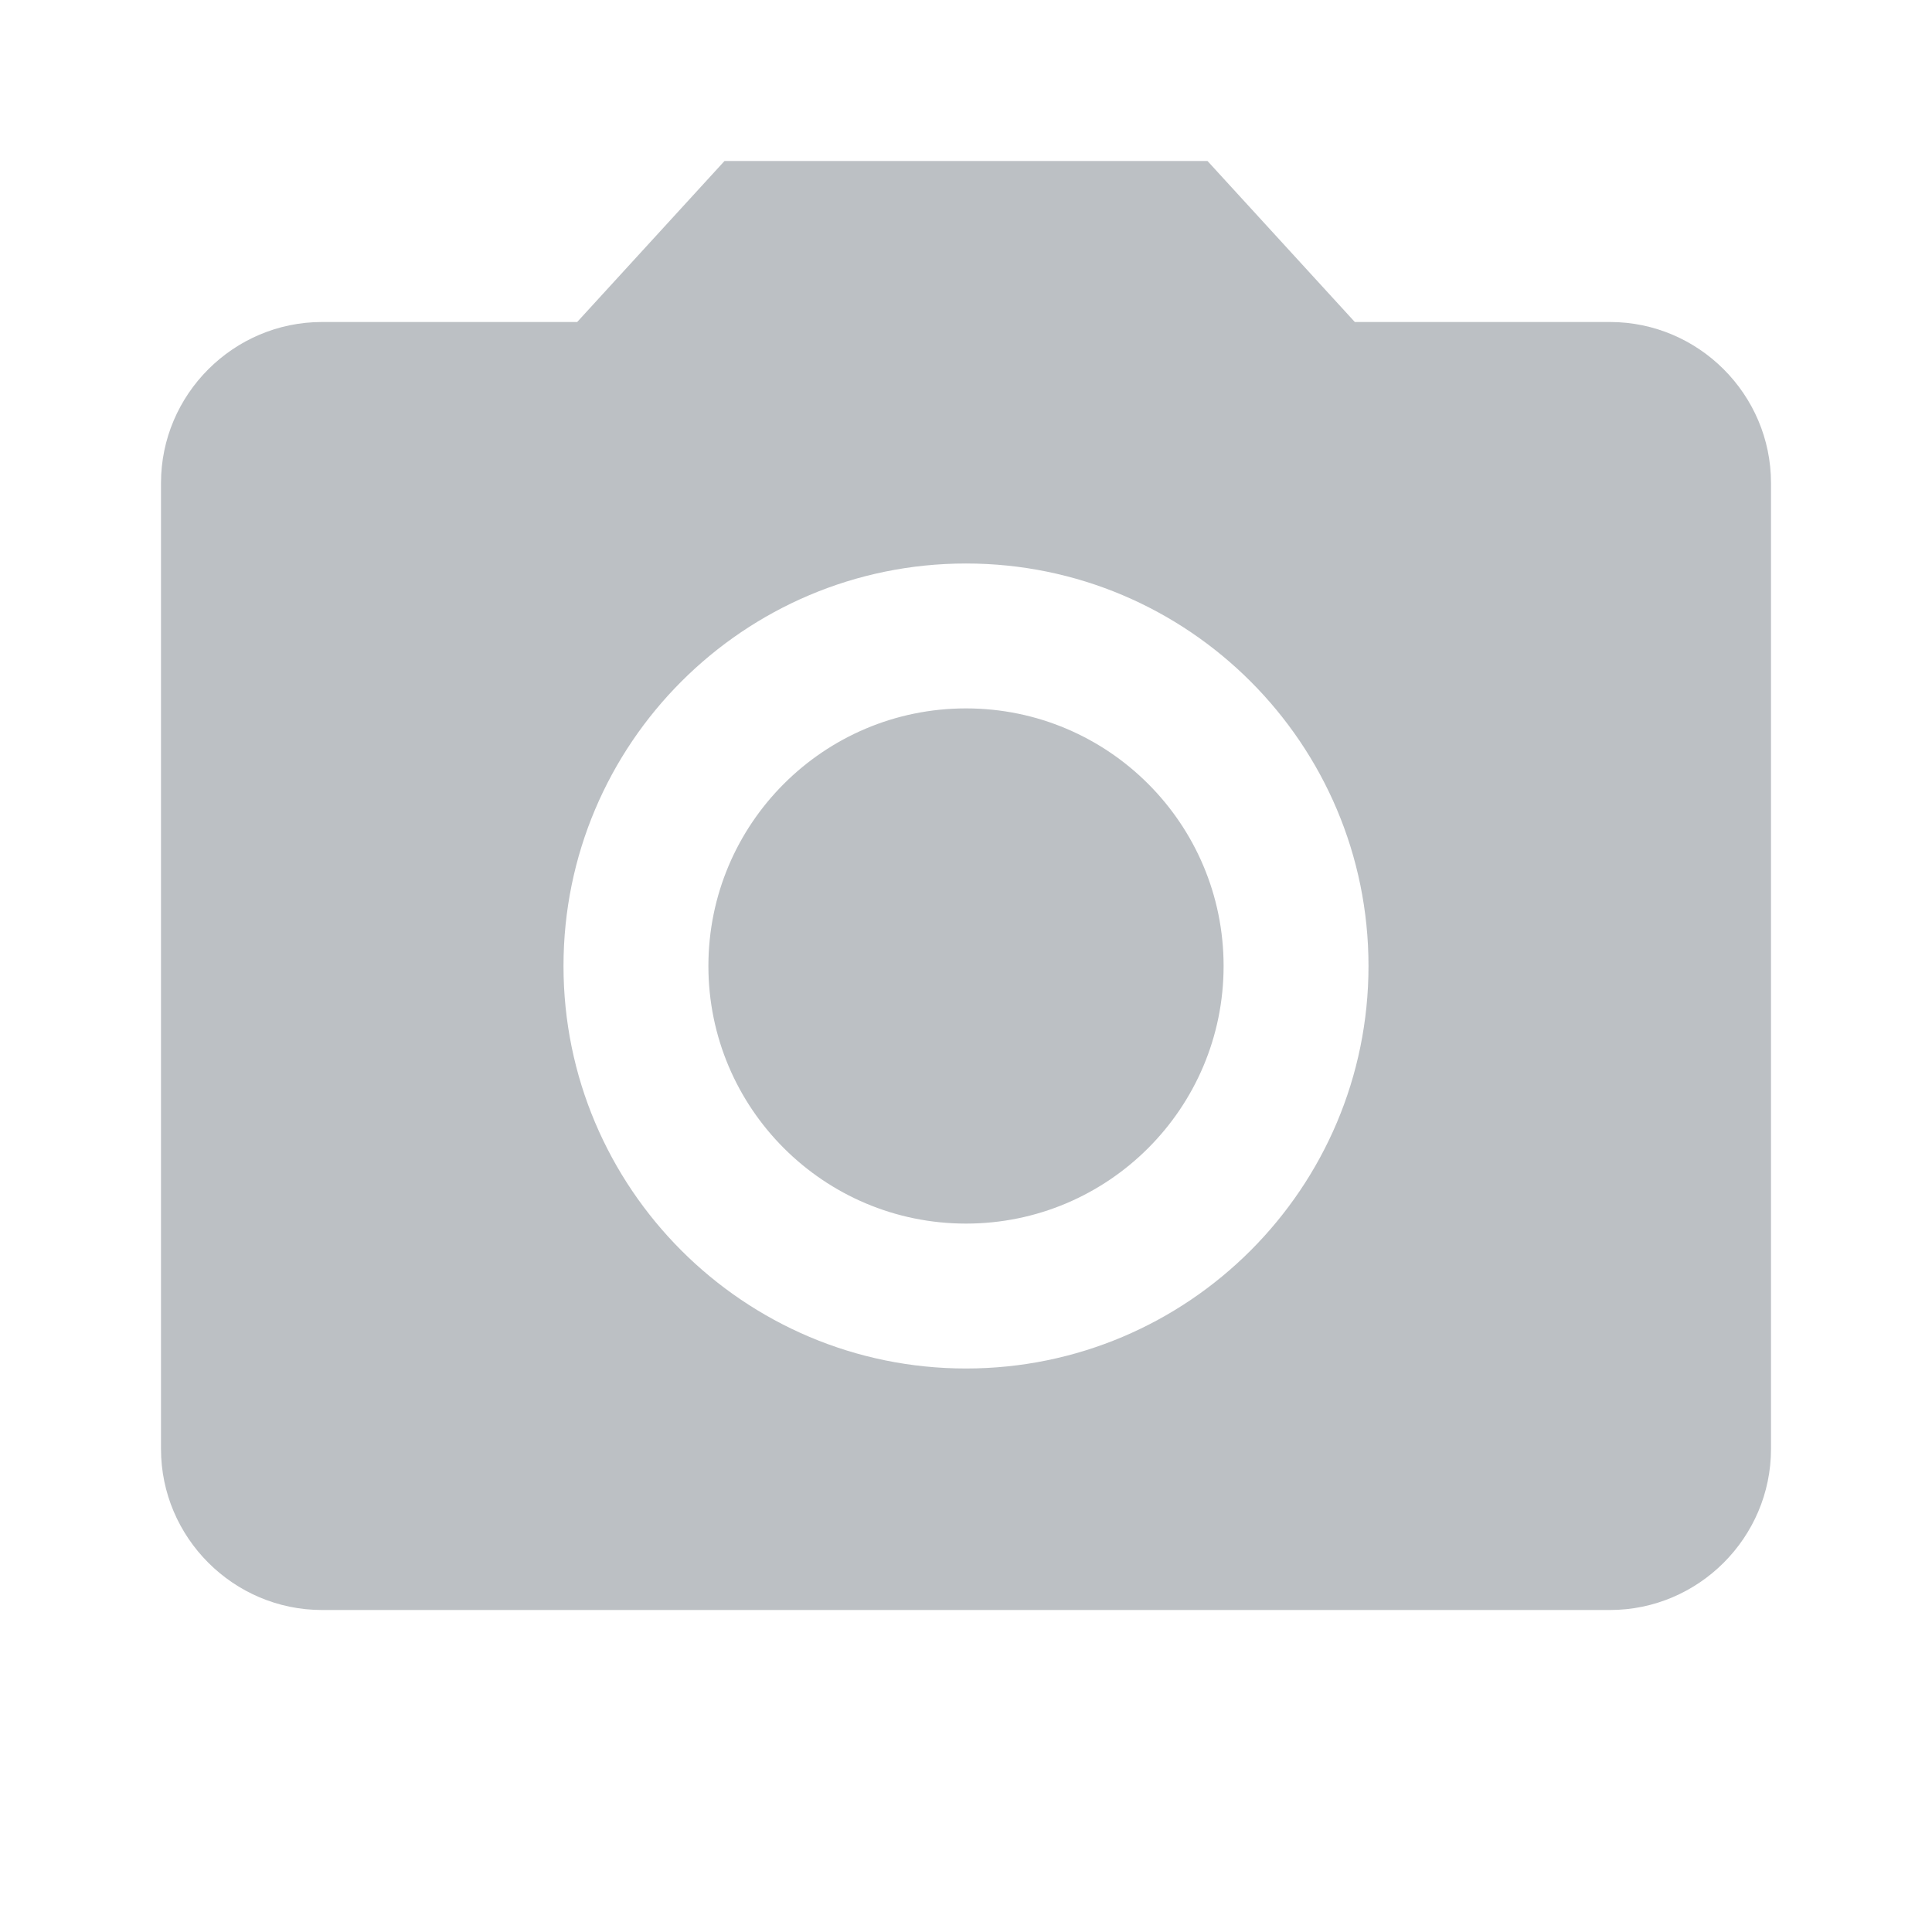 <svg xmlns="http://www.w3.org/2000/svg" width="24" height="24" viewBox="0 0 24 24">
    <g fill="none" fill-rule="evenodd">
        <path d="M0 0H24V24H0z"/>
        <path fill="#BCC0C4" d="M15 2l1.83 2H20c1.1 0 2 .9 2 2v12c0 1.1-.9 2-2 2H4c-1.1 0-2-.9-2-2V6c0-1.1.9-2 2-2h3.17L9 2h6zm-3 5c-2.76 0-5 2.24-5 5s2.24 5 5 5 5-2.24 5-5-2.24-5-5-5zm0 1.8c1.767 0 3.2 1.433 3.2 3.2 0 1.767-1.433 3.2-3.2 3.2-1.767 0-3.2-1.433-3.2-3.2 0-1.767 1.433-3.2 3.2-3.2z"/>
        <path d="M0 0L24 0 24 24 0 24z"/>
    </g>
</svg>
